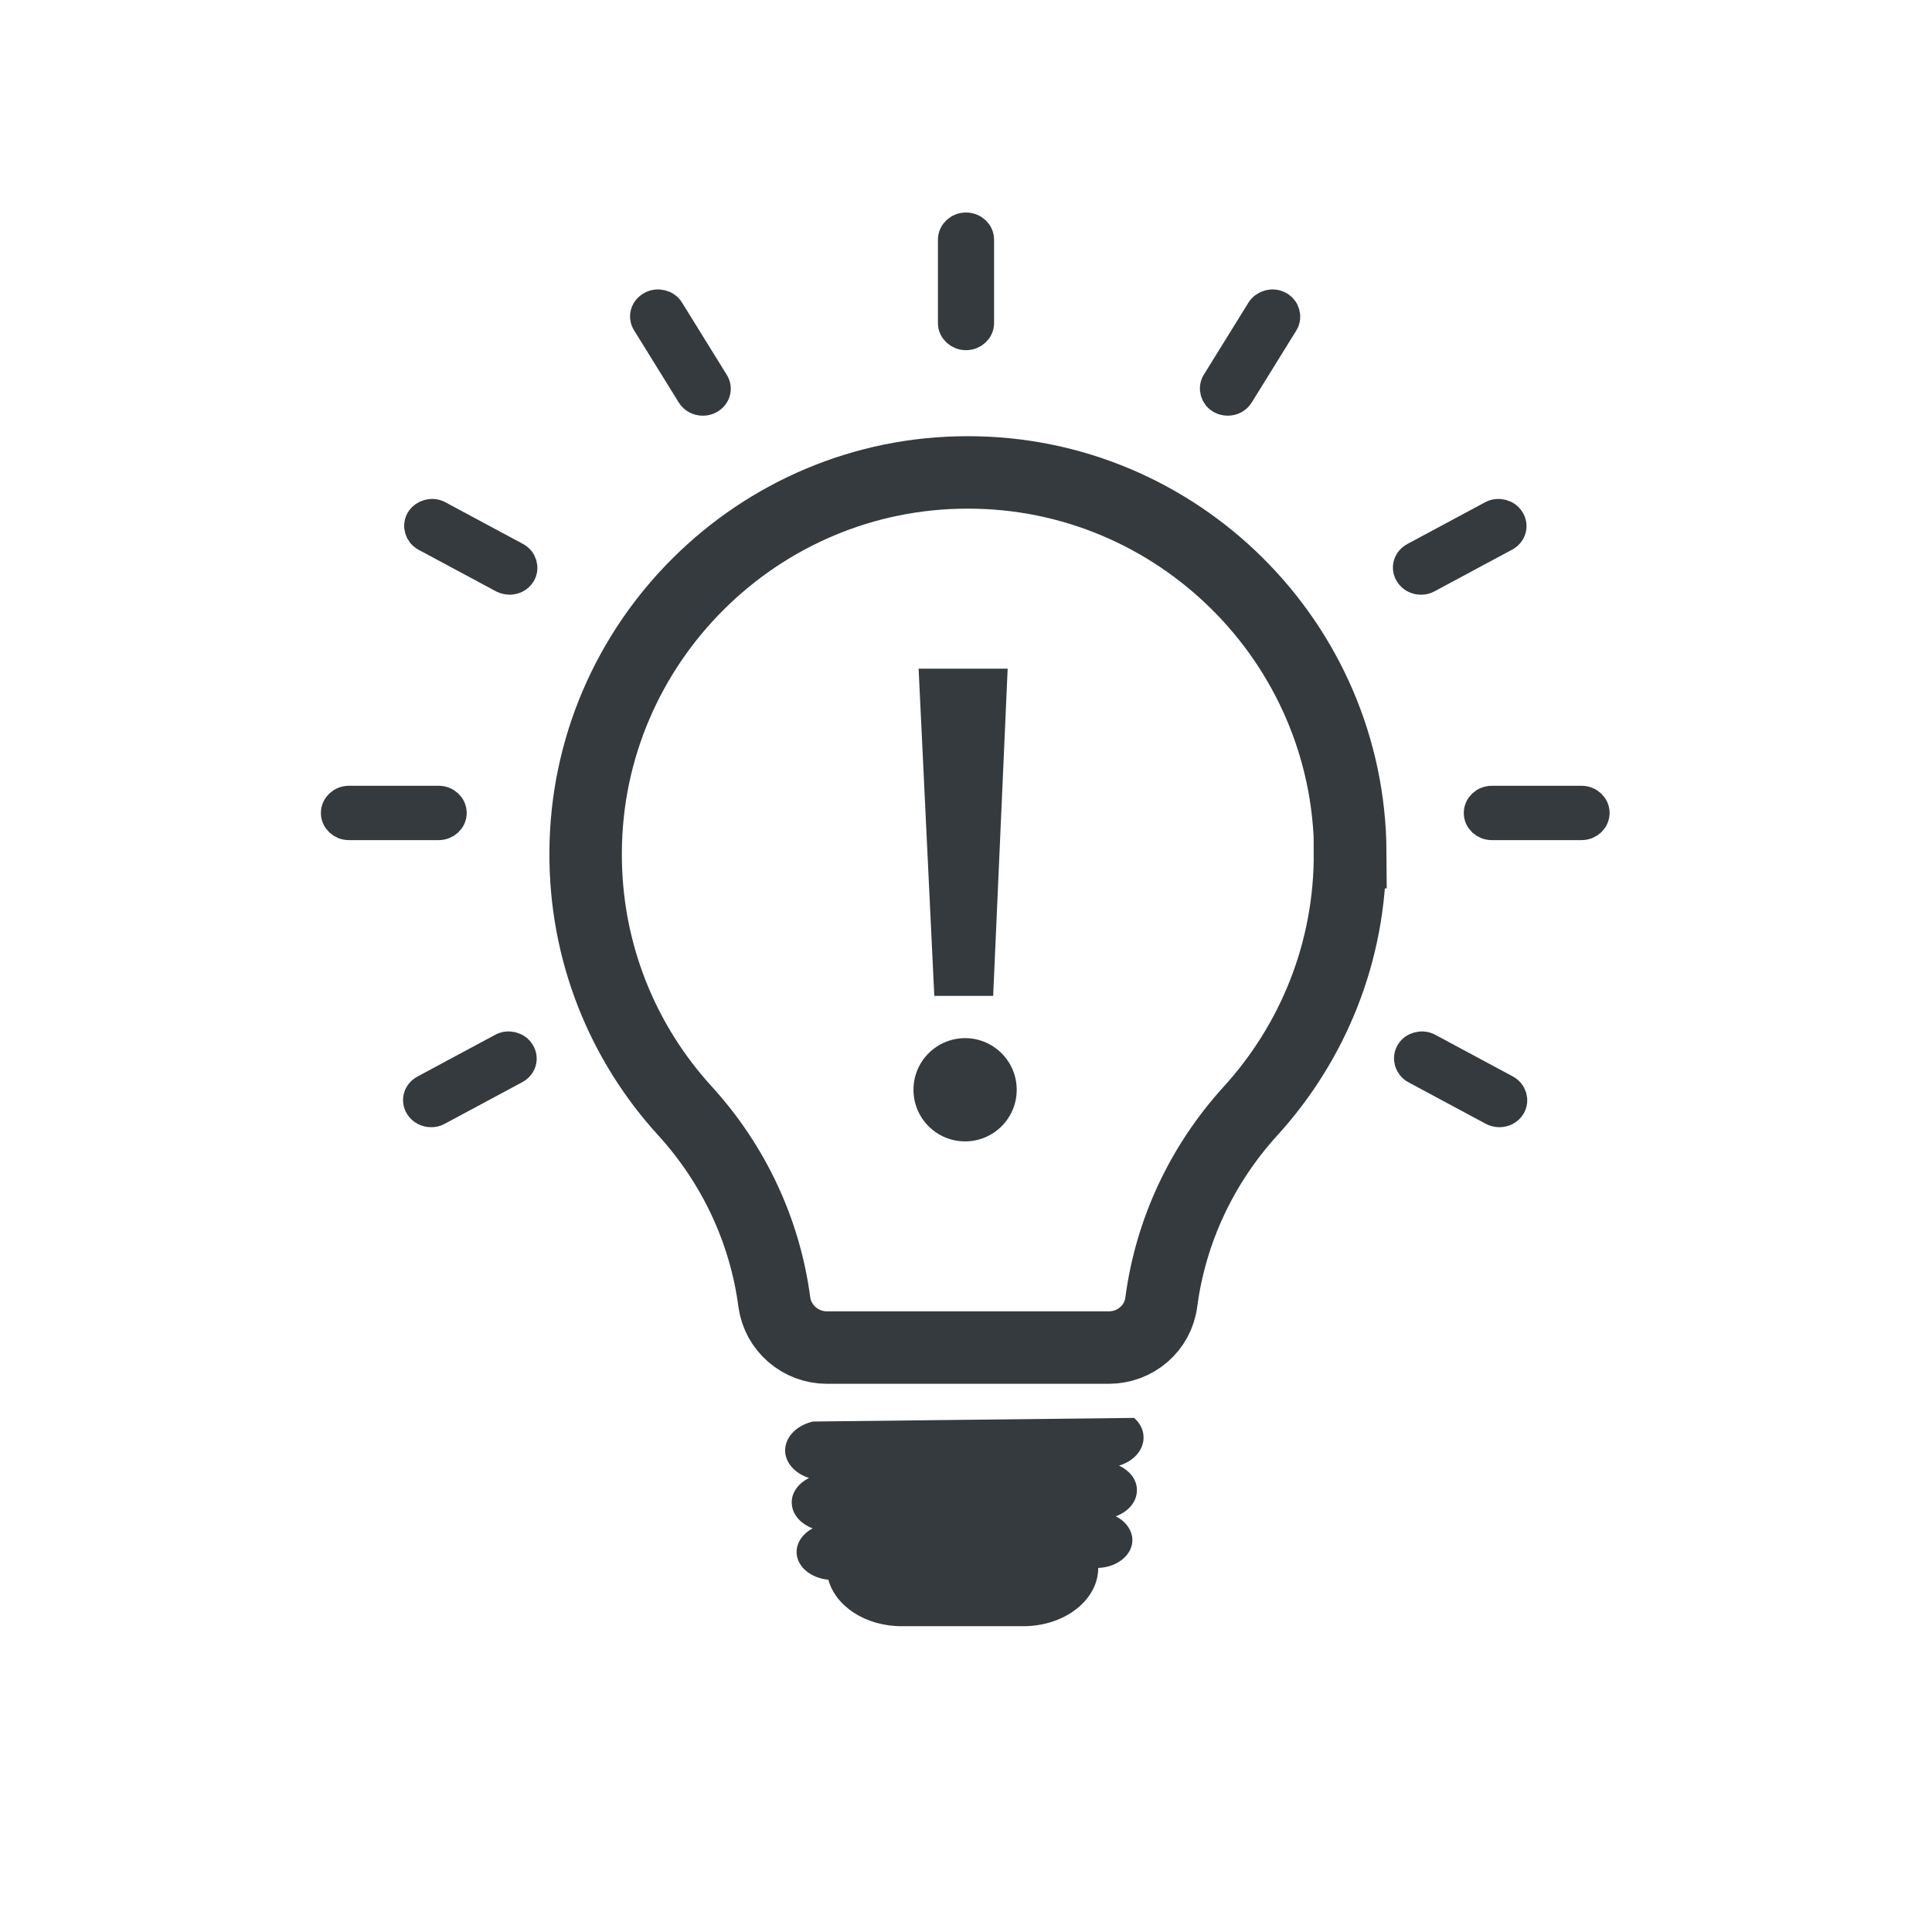 <?xml version="1.0" encoding="UTF-8"?>
<svg id="Layer_1" xmlns="http://www.w3.org/2000/svg" viewBox="0 0 64 64">
  <g>
    <path d="M36.96,50.23c.31.15.52.42.55.73.04.51-.46.95-1.12.98h-.01c0,1.06-1.11,1.93-2.48,1.93h-4.03c-1.2,0-2.19-.66-2.43-1.54-.56-.05-1.02-.41-1.05-.87-.02-.34.19-.65.53-.83-.39-.15-.67-.45-.69-.81-.03-.36.21-.68.57-.86-.44-.14-.76-.47-.79-.86-.03-.47.36-.88.92-1.01l10.64-.12c.18.16.3.37.31.6.03.44-.31.83-.81.98.34.16.57.44.59.76.03.4-.26.76-.7.92Z" fill="#343a3e"/>
    <path d="M44.72,28.23c.02,3.31-1.24,6.32-3.3,8.58-1.61,1.77-2.64,3.97-2.95,6.32-.11.87-.86,1.51-1.74,1.51h-9.34c-.87,0-1.62-.64-1.74-1.51-.31-2.35-1.34-4.55-2.95-6.32-2.07-2.26-3.32-5.28-3.3-8.58.03-6.94,5.72-12.59,12.66-12.58,6.94-.01,12.63,5.63,12.67,12.58Z" fill="none" stroke="#343a3e" stroke-miterlimit="10" stroke-width="2.4"/>
    <g>
      <path d="M32,11.1c-.24,0-.43-.18-.43-.4v-2.76c0-.22.19-.4.43-.4s.43.18.43.4v2.76c0,.22-.19.4-.43.4Z" fill="#343a3e" stroke="#343a3e" stroke-miterlimit="10"/>
      <path d="M23.28,13.27c-.15,0-.29-.07-.37-.2l-1.48-2.39c-.12-.19-.05-.43.16-.54.2-.11.47-.04.58.15l1.48,2.39c.12.19.05.43-.16.54-.07.04-.14.05-.21.05Z" fill="#343a3e" stroke="#343a3e" stroke-miterlimit="10"/>
      <path d="M16.88,19.2c-.07,0-.15-.02-.21-.05l-2.57-1.38c-.2-.11-.27-.35-.16-.54.12-.19.38-.26.58-.15l2.57,1.38c.2.11.27.35.16.54-.08.13-.22.2-.37.2Z" fill="#343a3e" stroke="#343a3e" stroke-miterlimit="10"/>
      <path d="M14.53,27.33h-2.97c-.24,0-.43-.18-.43-.4s.19-.4.43-.4h2.97c.24,0,.43.18.43.4s-.19.4-.43.4Z" fill="#343a3e" stroke="#343a3e" stroke-miterlimit="10"/>
      <path d="M14.28,36.84c-.15,0-.29-.07-.37-.2-.12-.19-.05-.43.16-.54l2.57-1.38c.2-.11.47-.04.58.15.12.19.05.43-.16.54l-2.57,1.38c-.07.04-.14.05-.21.05Z" fill="#343a3e" stroke="#343a3e" stroke-miterlimit="10"/>
      <path d="M40.67,13.27c-.07,0-.15-.02-.21-.05-.2-.11-.27-.35-.16-.54l1.48-2.39c.12-.19.38-.26.58-.15.2.11.27.35.16.54l-1.48,2.39c-.08.13-.22.2-.37.2Z" fill="#343a3e" stroke="#343a3e" stroke-miterlimit="10"/>
      <path d="M47.07,19.2c-.15,0-.29-.07-.37-.2-.12-.19-.05-.43.16-.54l2.57-1.38c.2-.11.47-.04.58.15.12.19.05.43-.16.54l-2.57,1.38c-.07.04-.14.05-.21.05Z" fill="#343a3e" stroke="#343a3e" stroke-miterlimit="10"/>
      <path d="M52.39,27.33h-2.97c-.24,0-.43-.18-.43-.4s.19-.4.43-.4h2.97c.24,0,.43.18.43.4s-.19.4-.43.4Z" fill="#343a3e" stroke="#343a3e" stroke-miterlimit="10"/>
      <path d="M49.67,36.84c-.07,0-.15-.02-.21-.05l-2.57-1.38c-.2-.11-.27-.35-.16-.54s.38-.26.58-.15l2.57,1.38c.2.11.27.35.16.54-.08.13-.22.2-.37.2Z" fill="#343a3e" stroke="#343a3e" stroke-miterlimit="10"/>
    </g>
  </g>
  <g>
    <polygon points="32.9 32.99 30.95 32.99 30.43 22.15 33.38 22.15 32.9 32.99" fill="#343a3e"/>
    <circle cx="31.97" cy="36.1" r="1.71" fill="#343a3e"/>
  </g>
</svg>